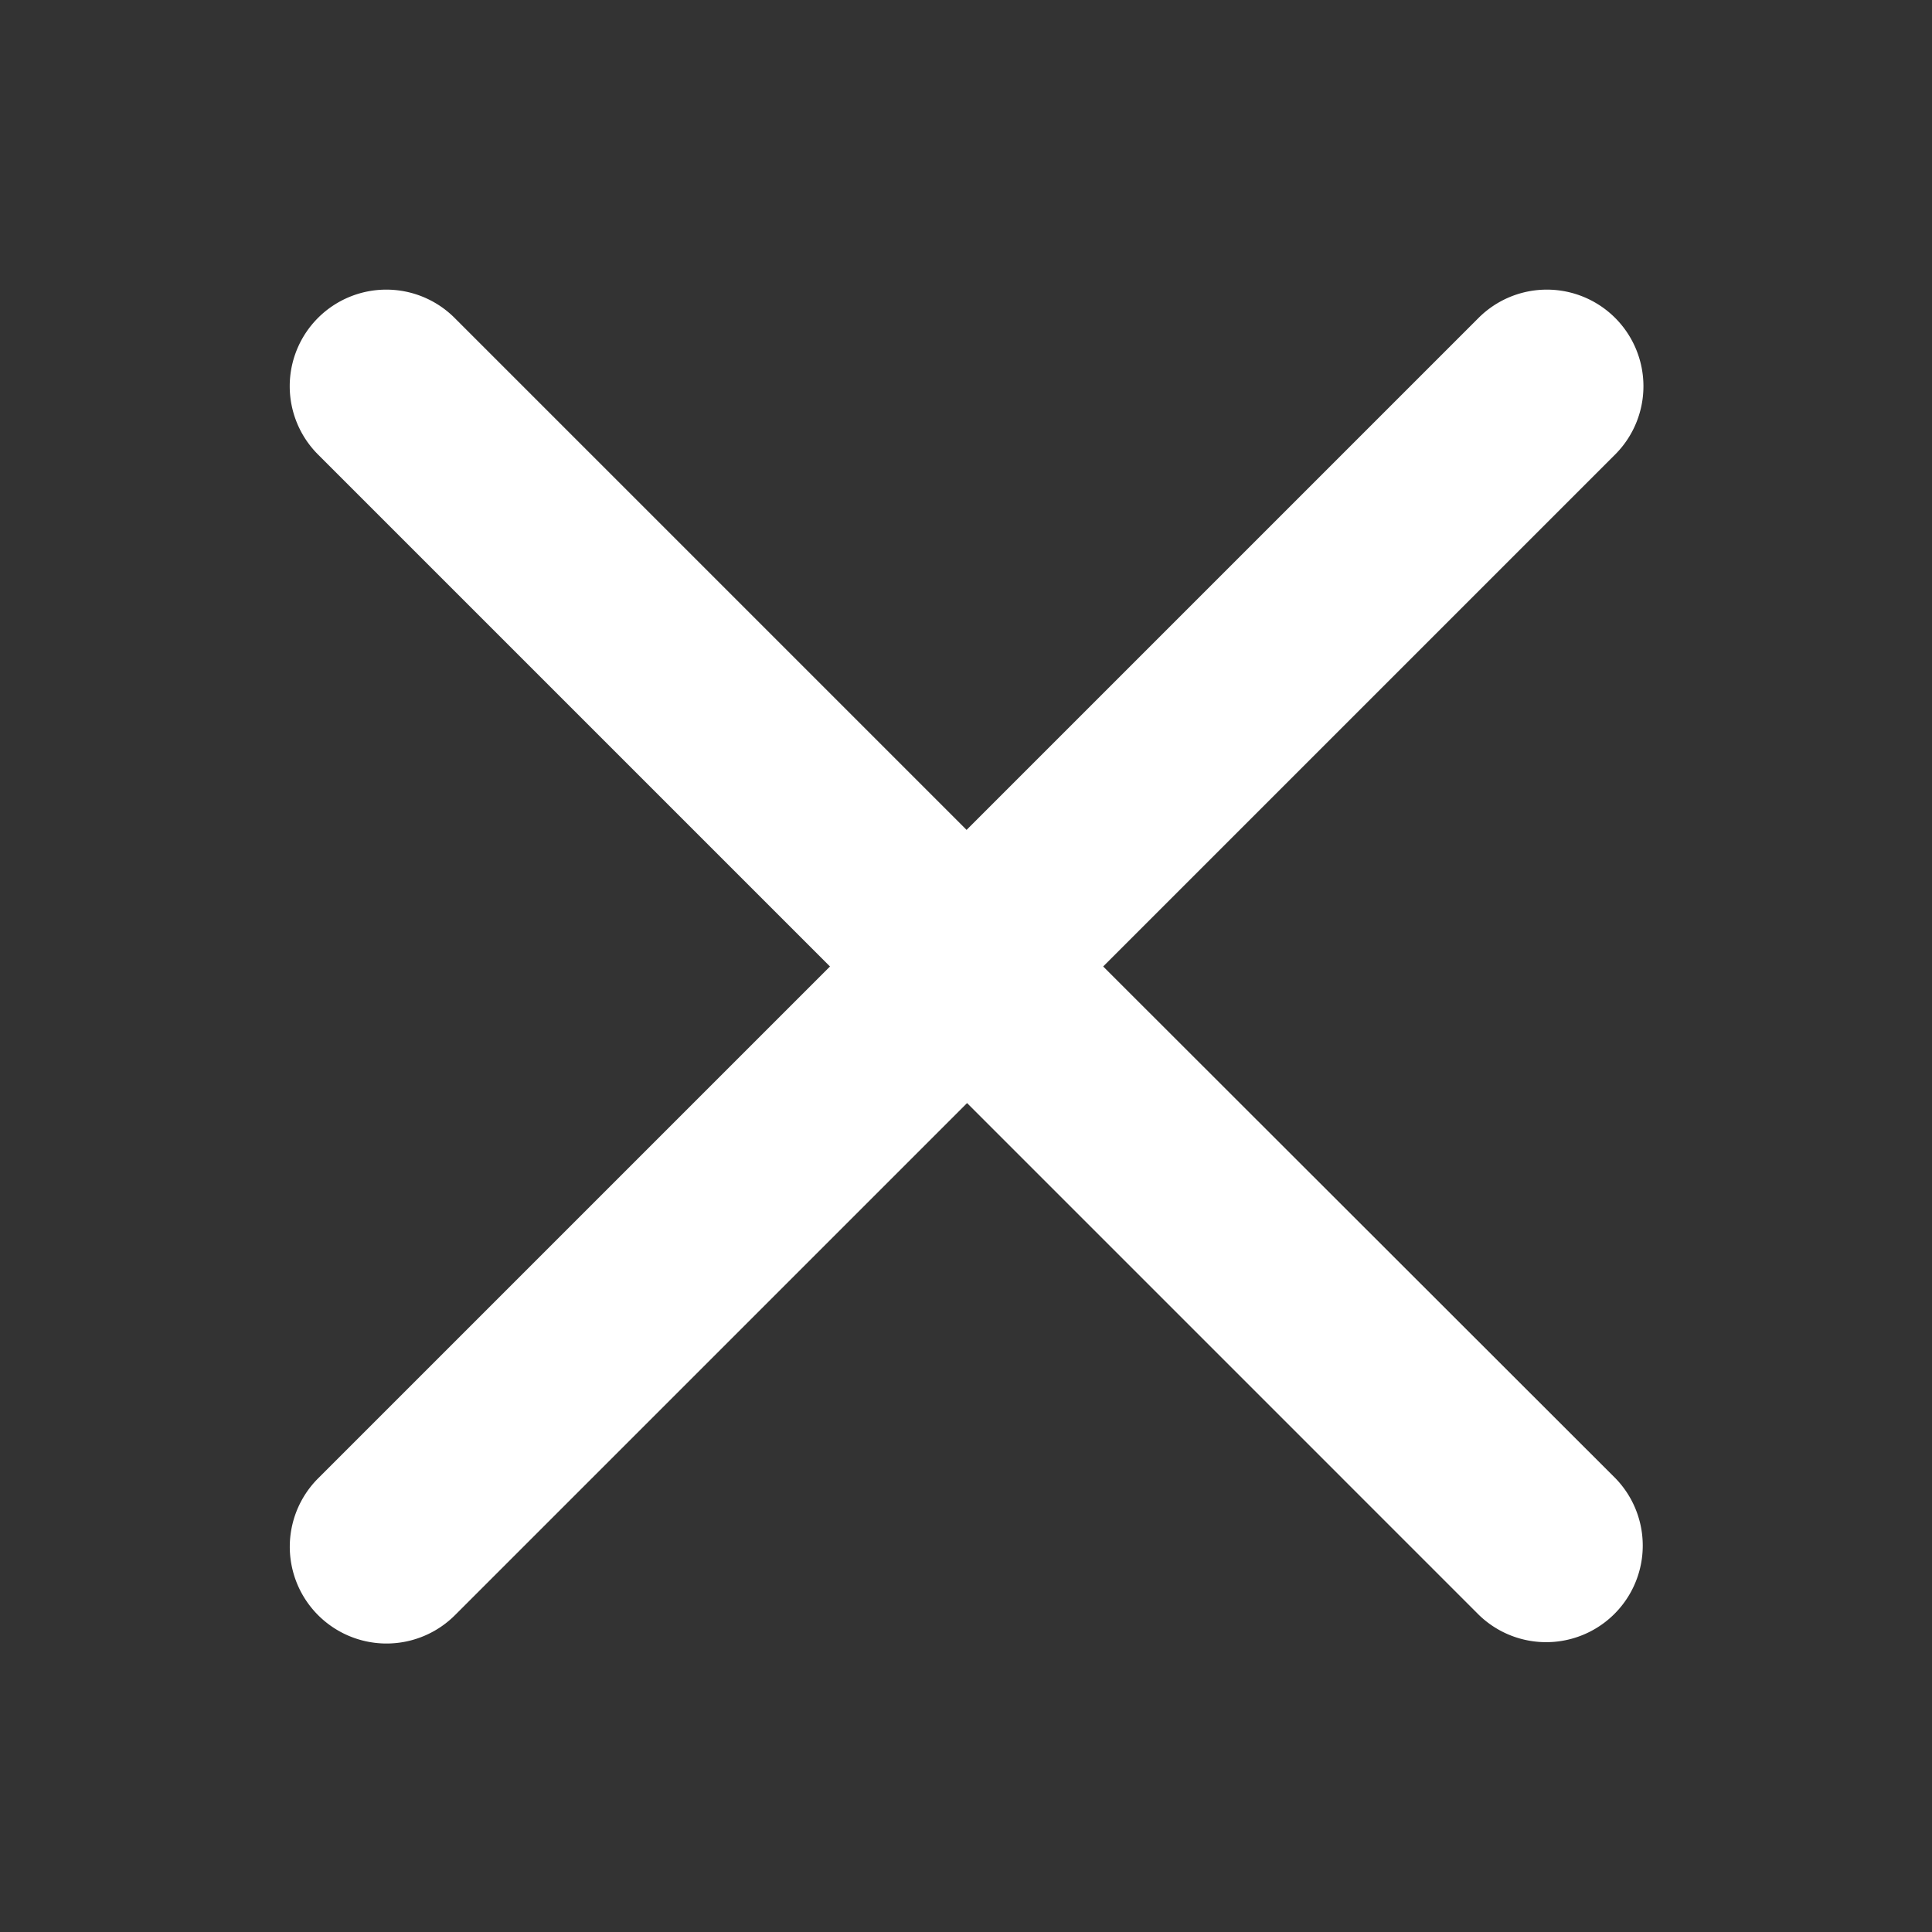 <svg xmlns="http://www.w3.org/2000/svg" width="20" height="20" viewBox="0 0 20 20"><rect x="0" y="0" width="20" height="20" fill="#333333" stroke="none"/><defs><style>.a{fill:#222;opacity:0;}.b{fill:#ffffff;}</style></defs><g transform="translate(-880 -10)"><rect class="a" width="20" height="20" transform="translate(880 10)"/><path class="b" d="M13.409,12.005l5.3-5.3a1,1,0,0,0,0-1.414h0a1,1,0,0,0-1.414,0l-5.3,5.3-5.3-5.3a1,1,0,0,0-1.414,0h0a1,1,0,0,0,0,1.414l5.3,5.3-5.3,5.3A1,1,0,0,0,6.7,18.719l5.3-5.3,5.3,5.3a1,1,0,0,0,1.414-1.414Z" transform="translate(878.011 8)"/></g></svg>